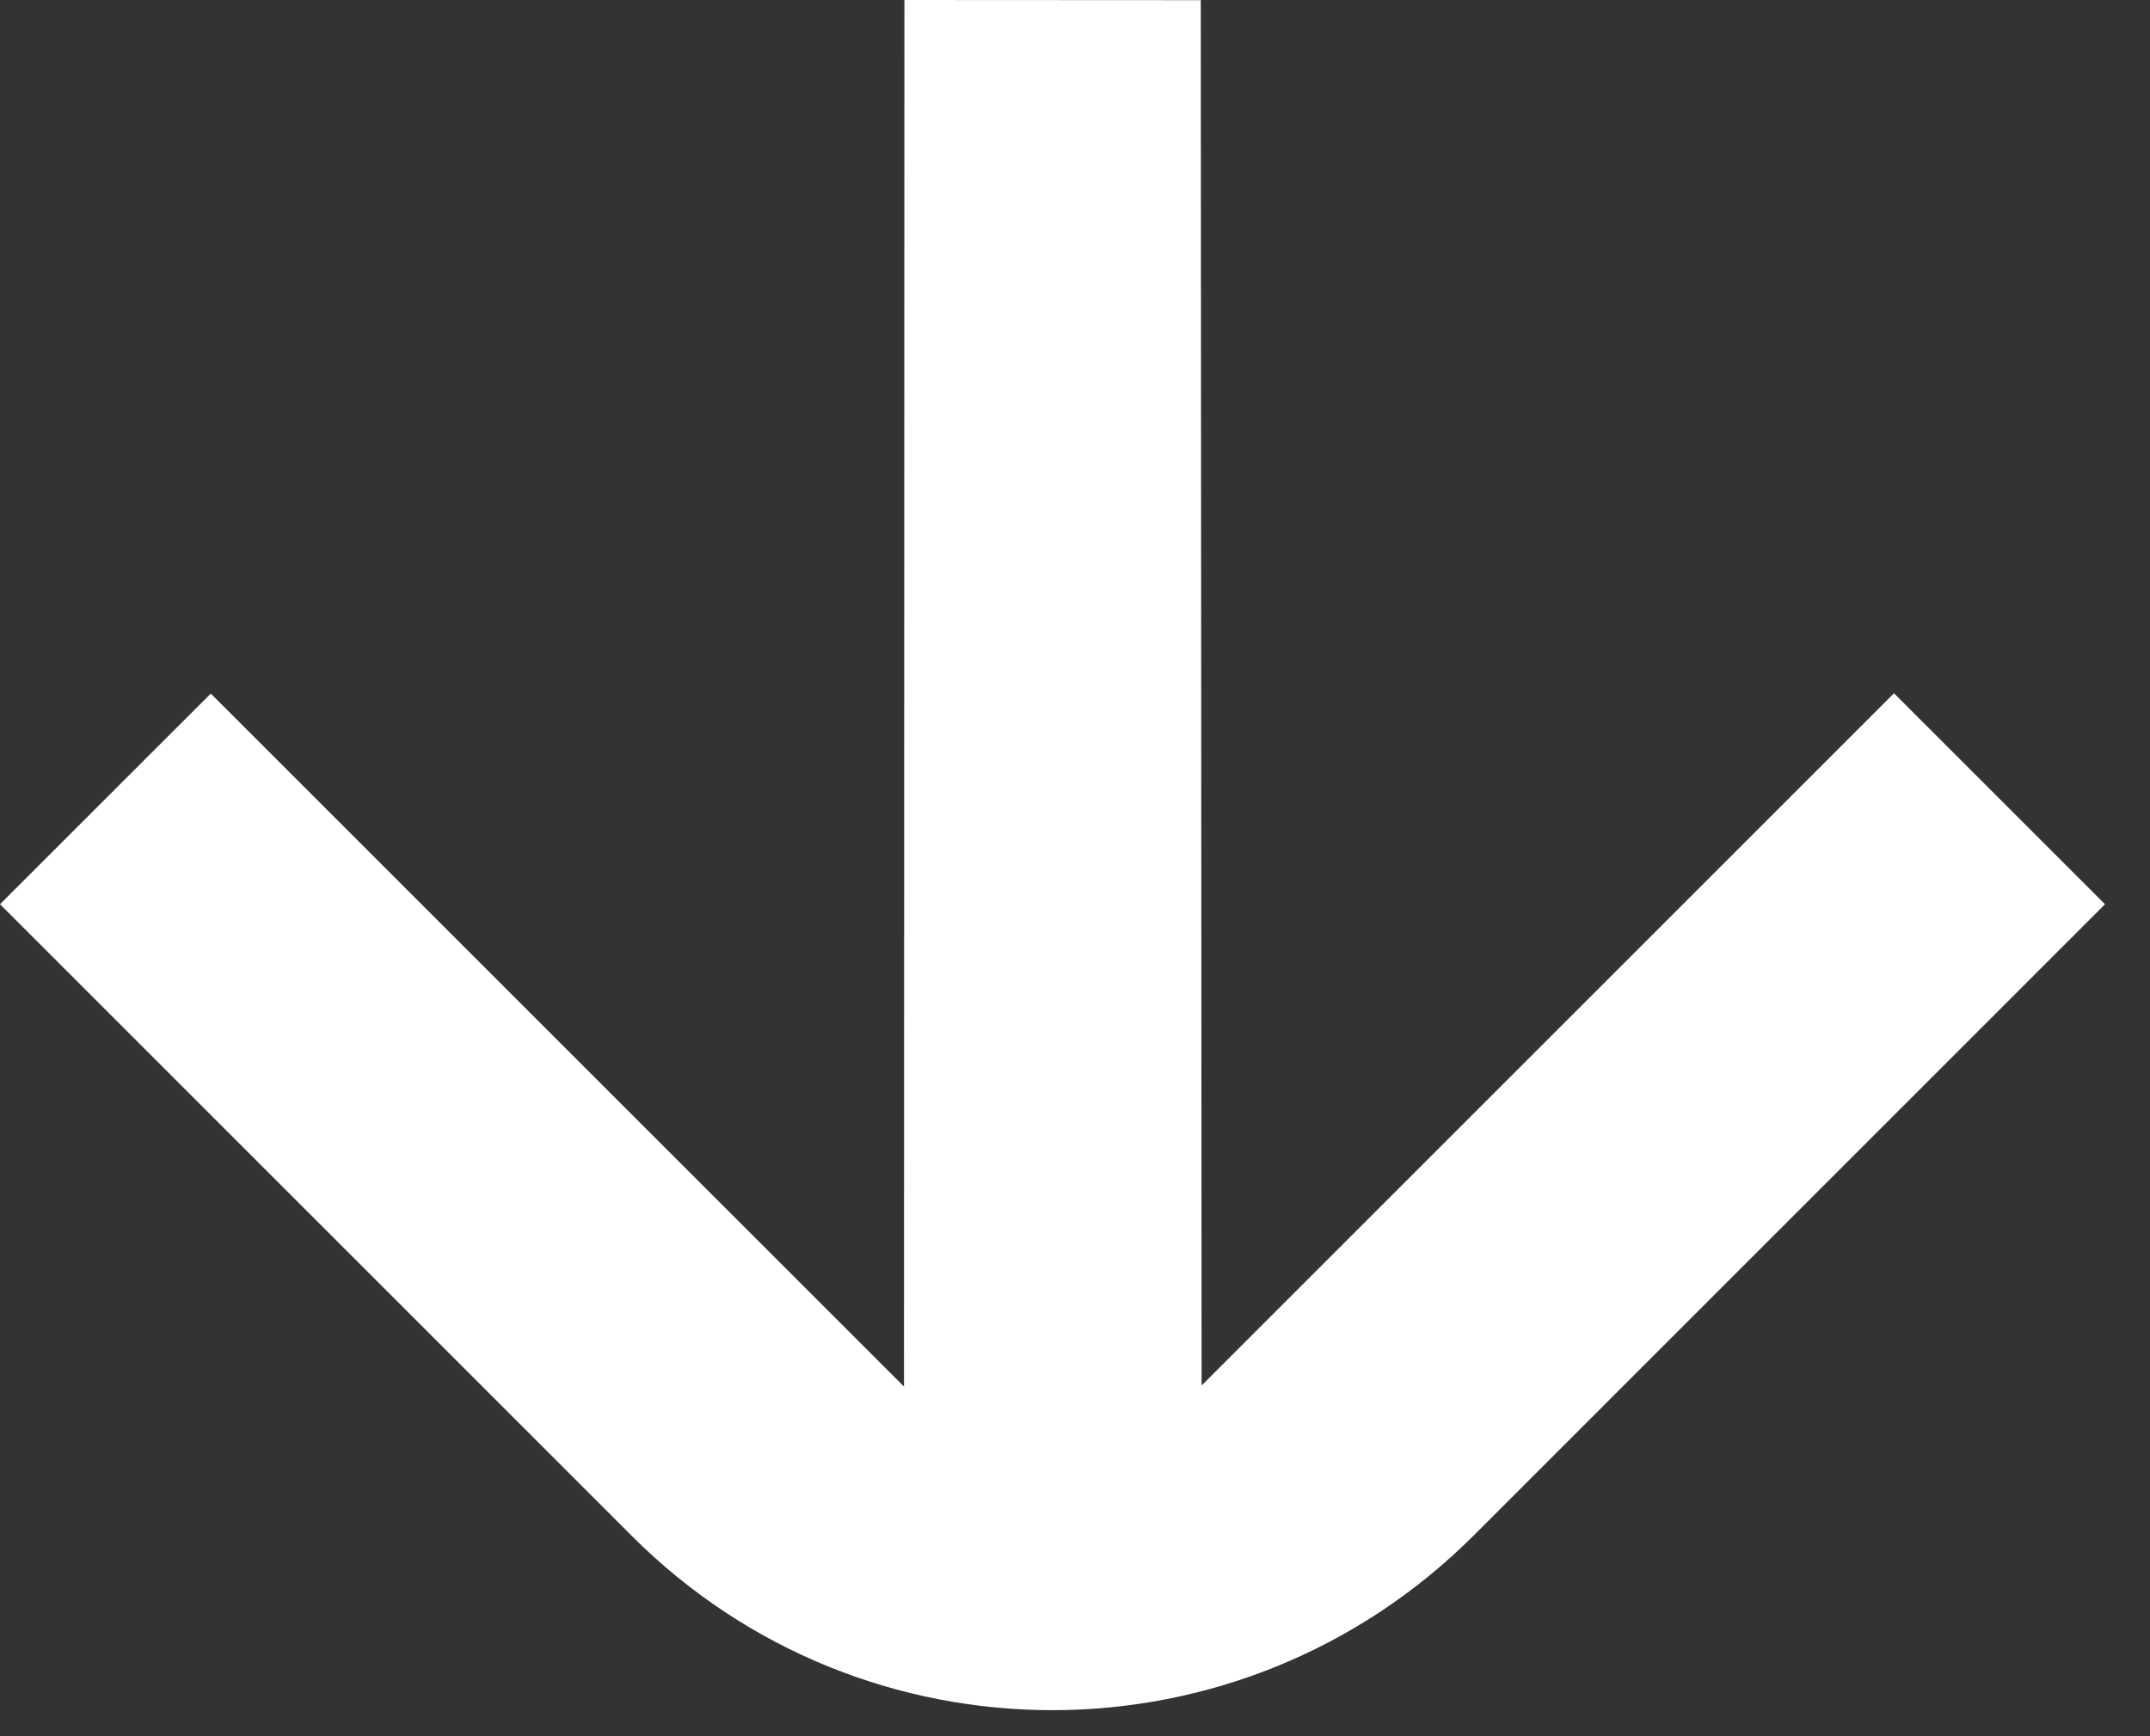 <?xml version="1.0" encoding="UTF-8"?> <svg xmlns="http://www.w3.org/2000/svg" width="26" height="21" viewBox="0 0 26 21" fill="none"><rect x="0" y="0" width="26" height="21" fill="#333333" stroke="none"/><path d="M17.826 18.568L25.456 10.937L22.904 8.385L14.531 16.758L14.521 0.002L10.937 1.53433e-05L10.932 16.771L2.549 8.389L-3.31402e-05 10.937L7.64 18.577C10.45 21.388 15.002 21.391 17.826 18.568Z" fill="white"></path></svg> 